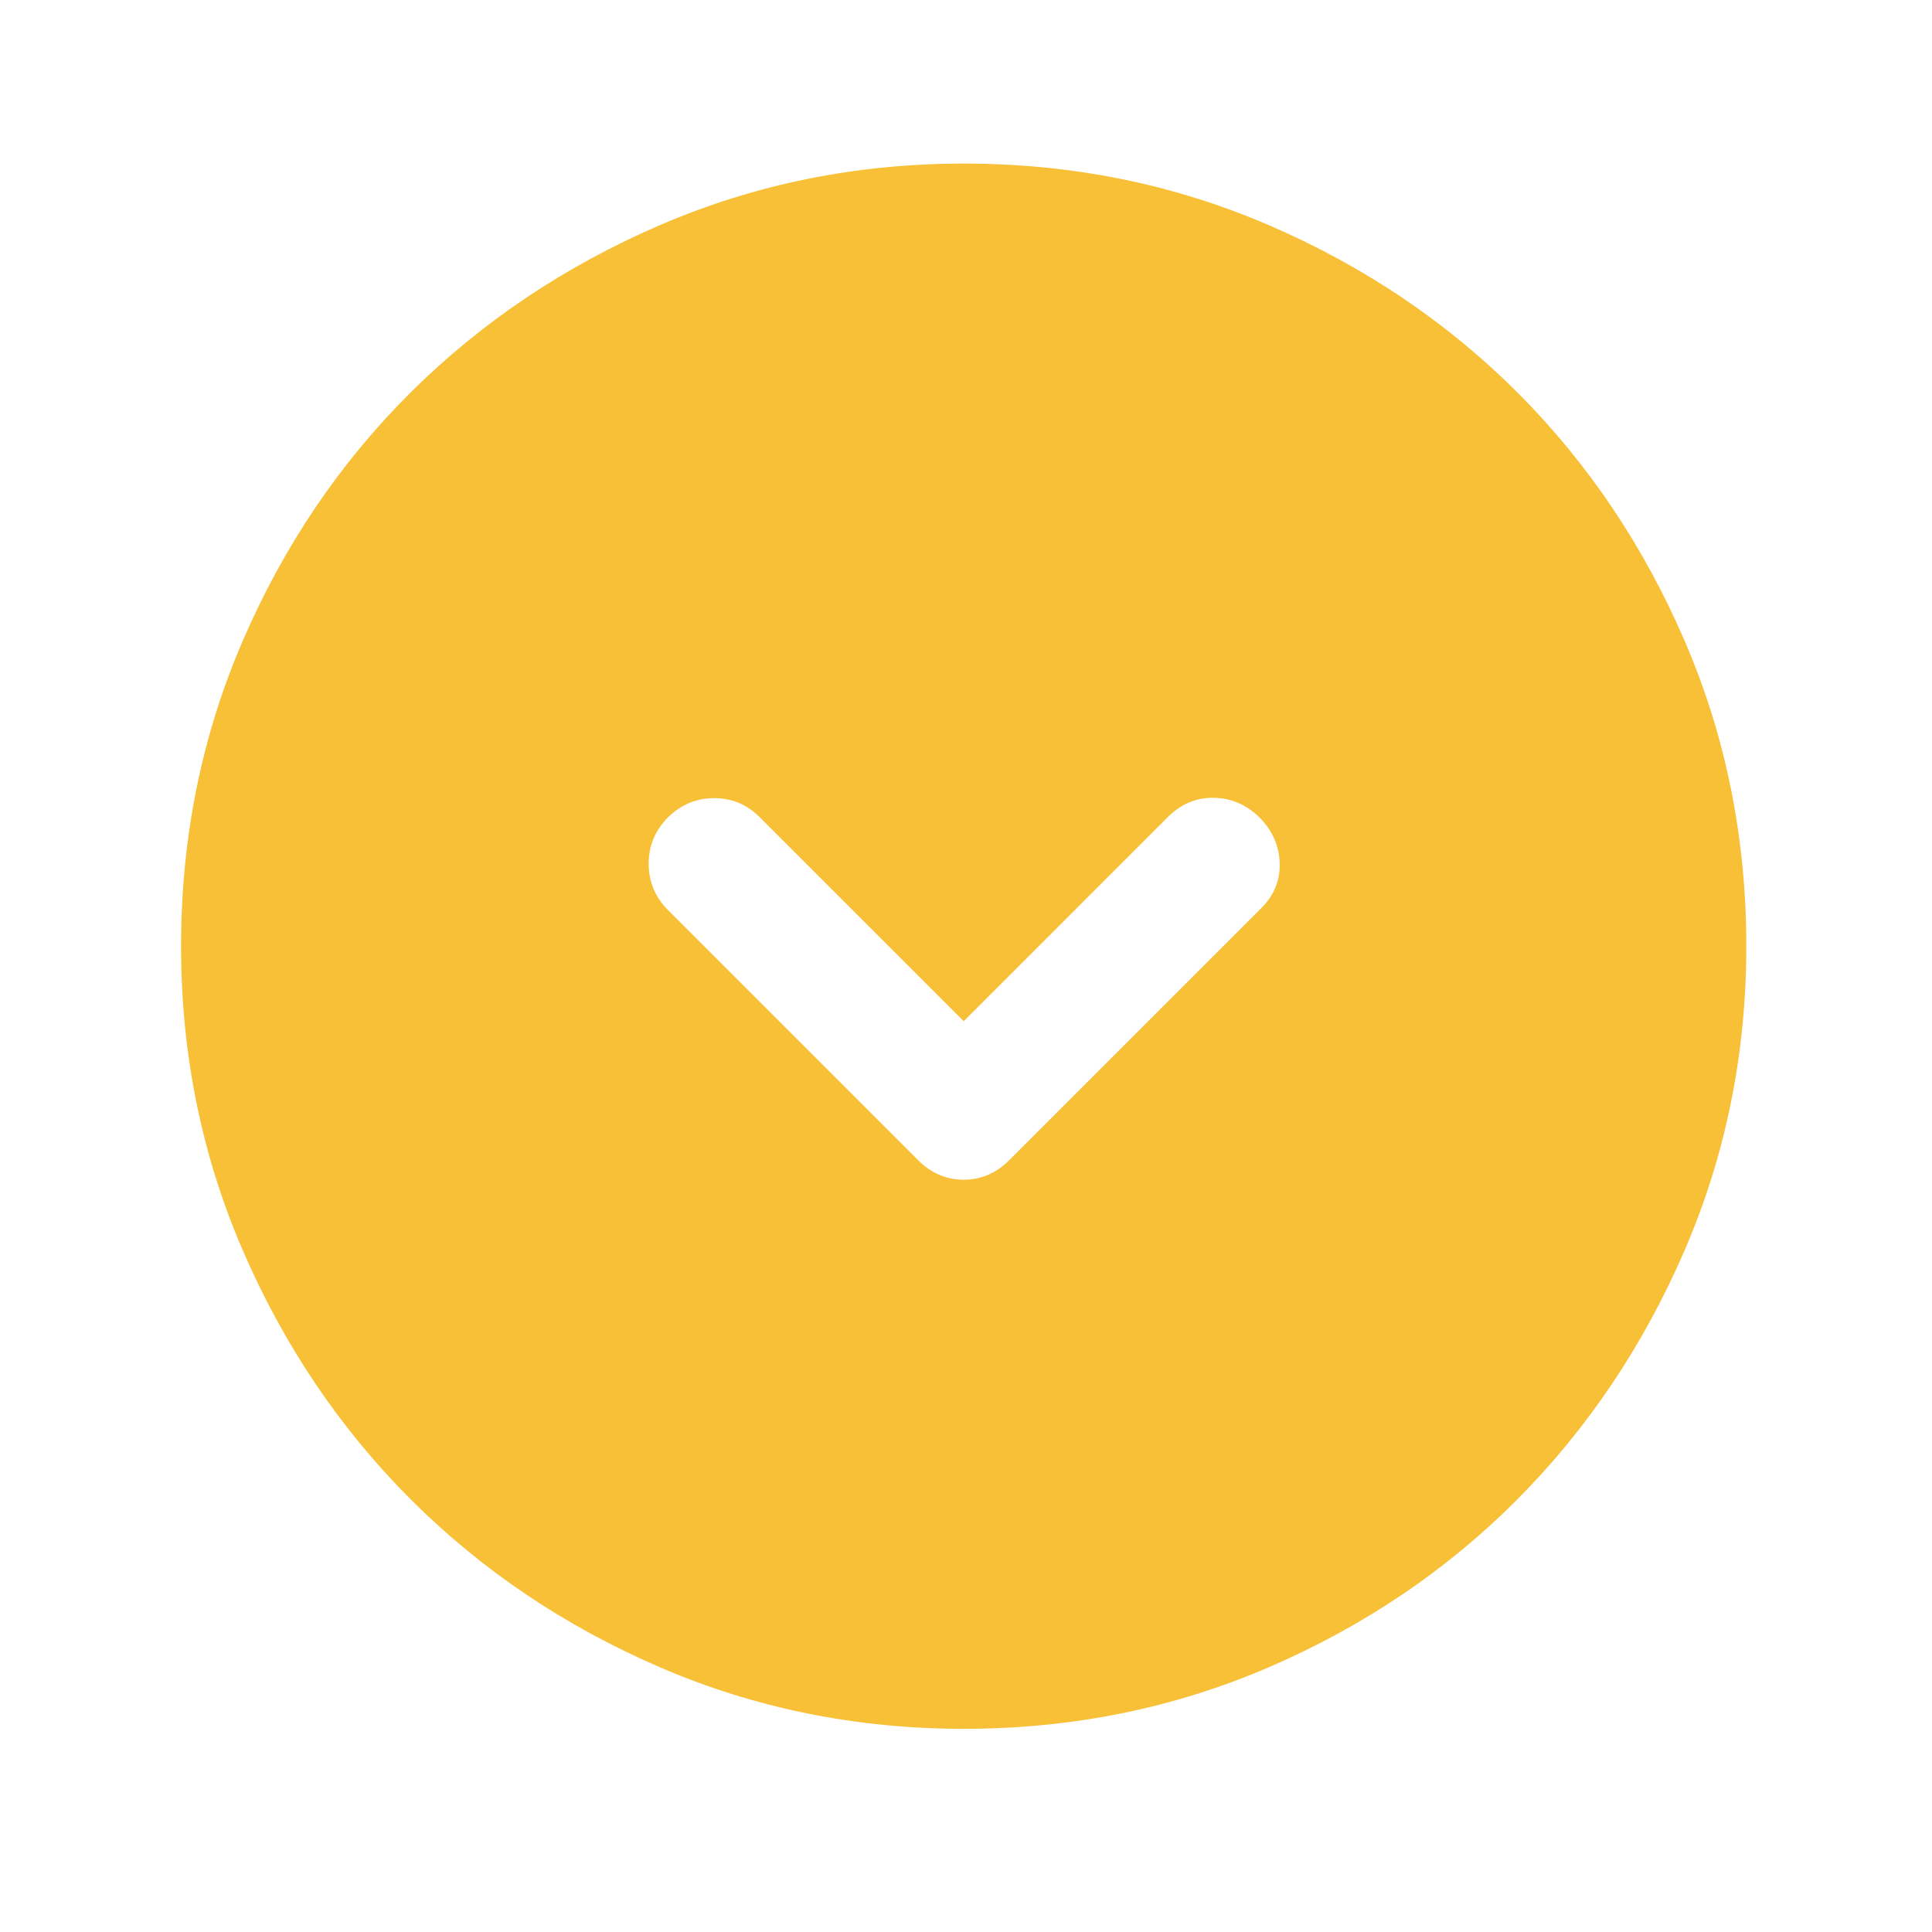 <svg width="36" height="36" viewBox="0 0 36 36" fill="none" xmlns="http://www.w3.org/2000/svg">
<mask id="mask0_4_2490" style="mask-type:alpha" maskUnits="userSpaceOnUse" x="0" y="0" width="36" height="36">
<rect x="0.457" y="0.131" width="35" height="35" fill="#D9D9D9"/>
</mask>
<g mask="url(#mask0_4_2490)">
<path d="M17.957 19.029L14.153 15.225C13.918 14.99 13.637 14.872 13.308 14.872C12.98 14.872 12.695 14.99 12.452 15.225C12.209 15.468 12.087 15.758 12.087 16.094C12.087 16.43 12.209 16.72 12.452 16.963L17.106 21.617C17.349 21.86 17.633 21.982 17.957 21.982C18.281 21.982 18.564 21.86 18.807 21.617L23.498 16.926C23.742 16.683 23.857 16.4 23.845 16.075C23.833 15.751 23.705 15.468 23.462 15.225C23.219 14.99 22.936 14.87 22.611 14.866C22.287 14.862 22.004 14.982 21.761 15.225L17.957 19.029ZM17.957 32.214C15.956 32.214 14.068 31.832 12.294 31.066C10.52 30.3 8.972 29.257 7.651 27.937C6.331 26.616 5.288 25.068 4.522 23.294C3.756 21.52 3.374 19.632 3.374 17.631C3.374 15.614 3.756 13.718 4.522 11.944C5.288 10.169 6.331 8.626 7.651 7.313C8.972 6.001 10.52 4.962 12.294 4.196C14.068 3.431 15.956 3.048 17.957 3.048C19.974 3.048 21.87 3.431 23.644 4.196C25.419 4.962 26.962 6.001 28.275 7.313C29.587 8.626 30.626 10.169 31.392 11.944C32.157 13.718 32.54 15.614 32.54 17.631C32.54 19.632 32.157 21.52 31.392 23.294C30.626 25.068 29.587 26.616 28.275 27.937C26.962 29.257 25.419 30.3 23.644 31.066C21.87 31.832 19.974 32.214 17.957 32.214Z" fill="#F8C037"/>
</g>
</svg>
